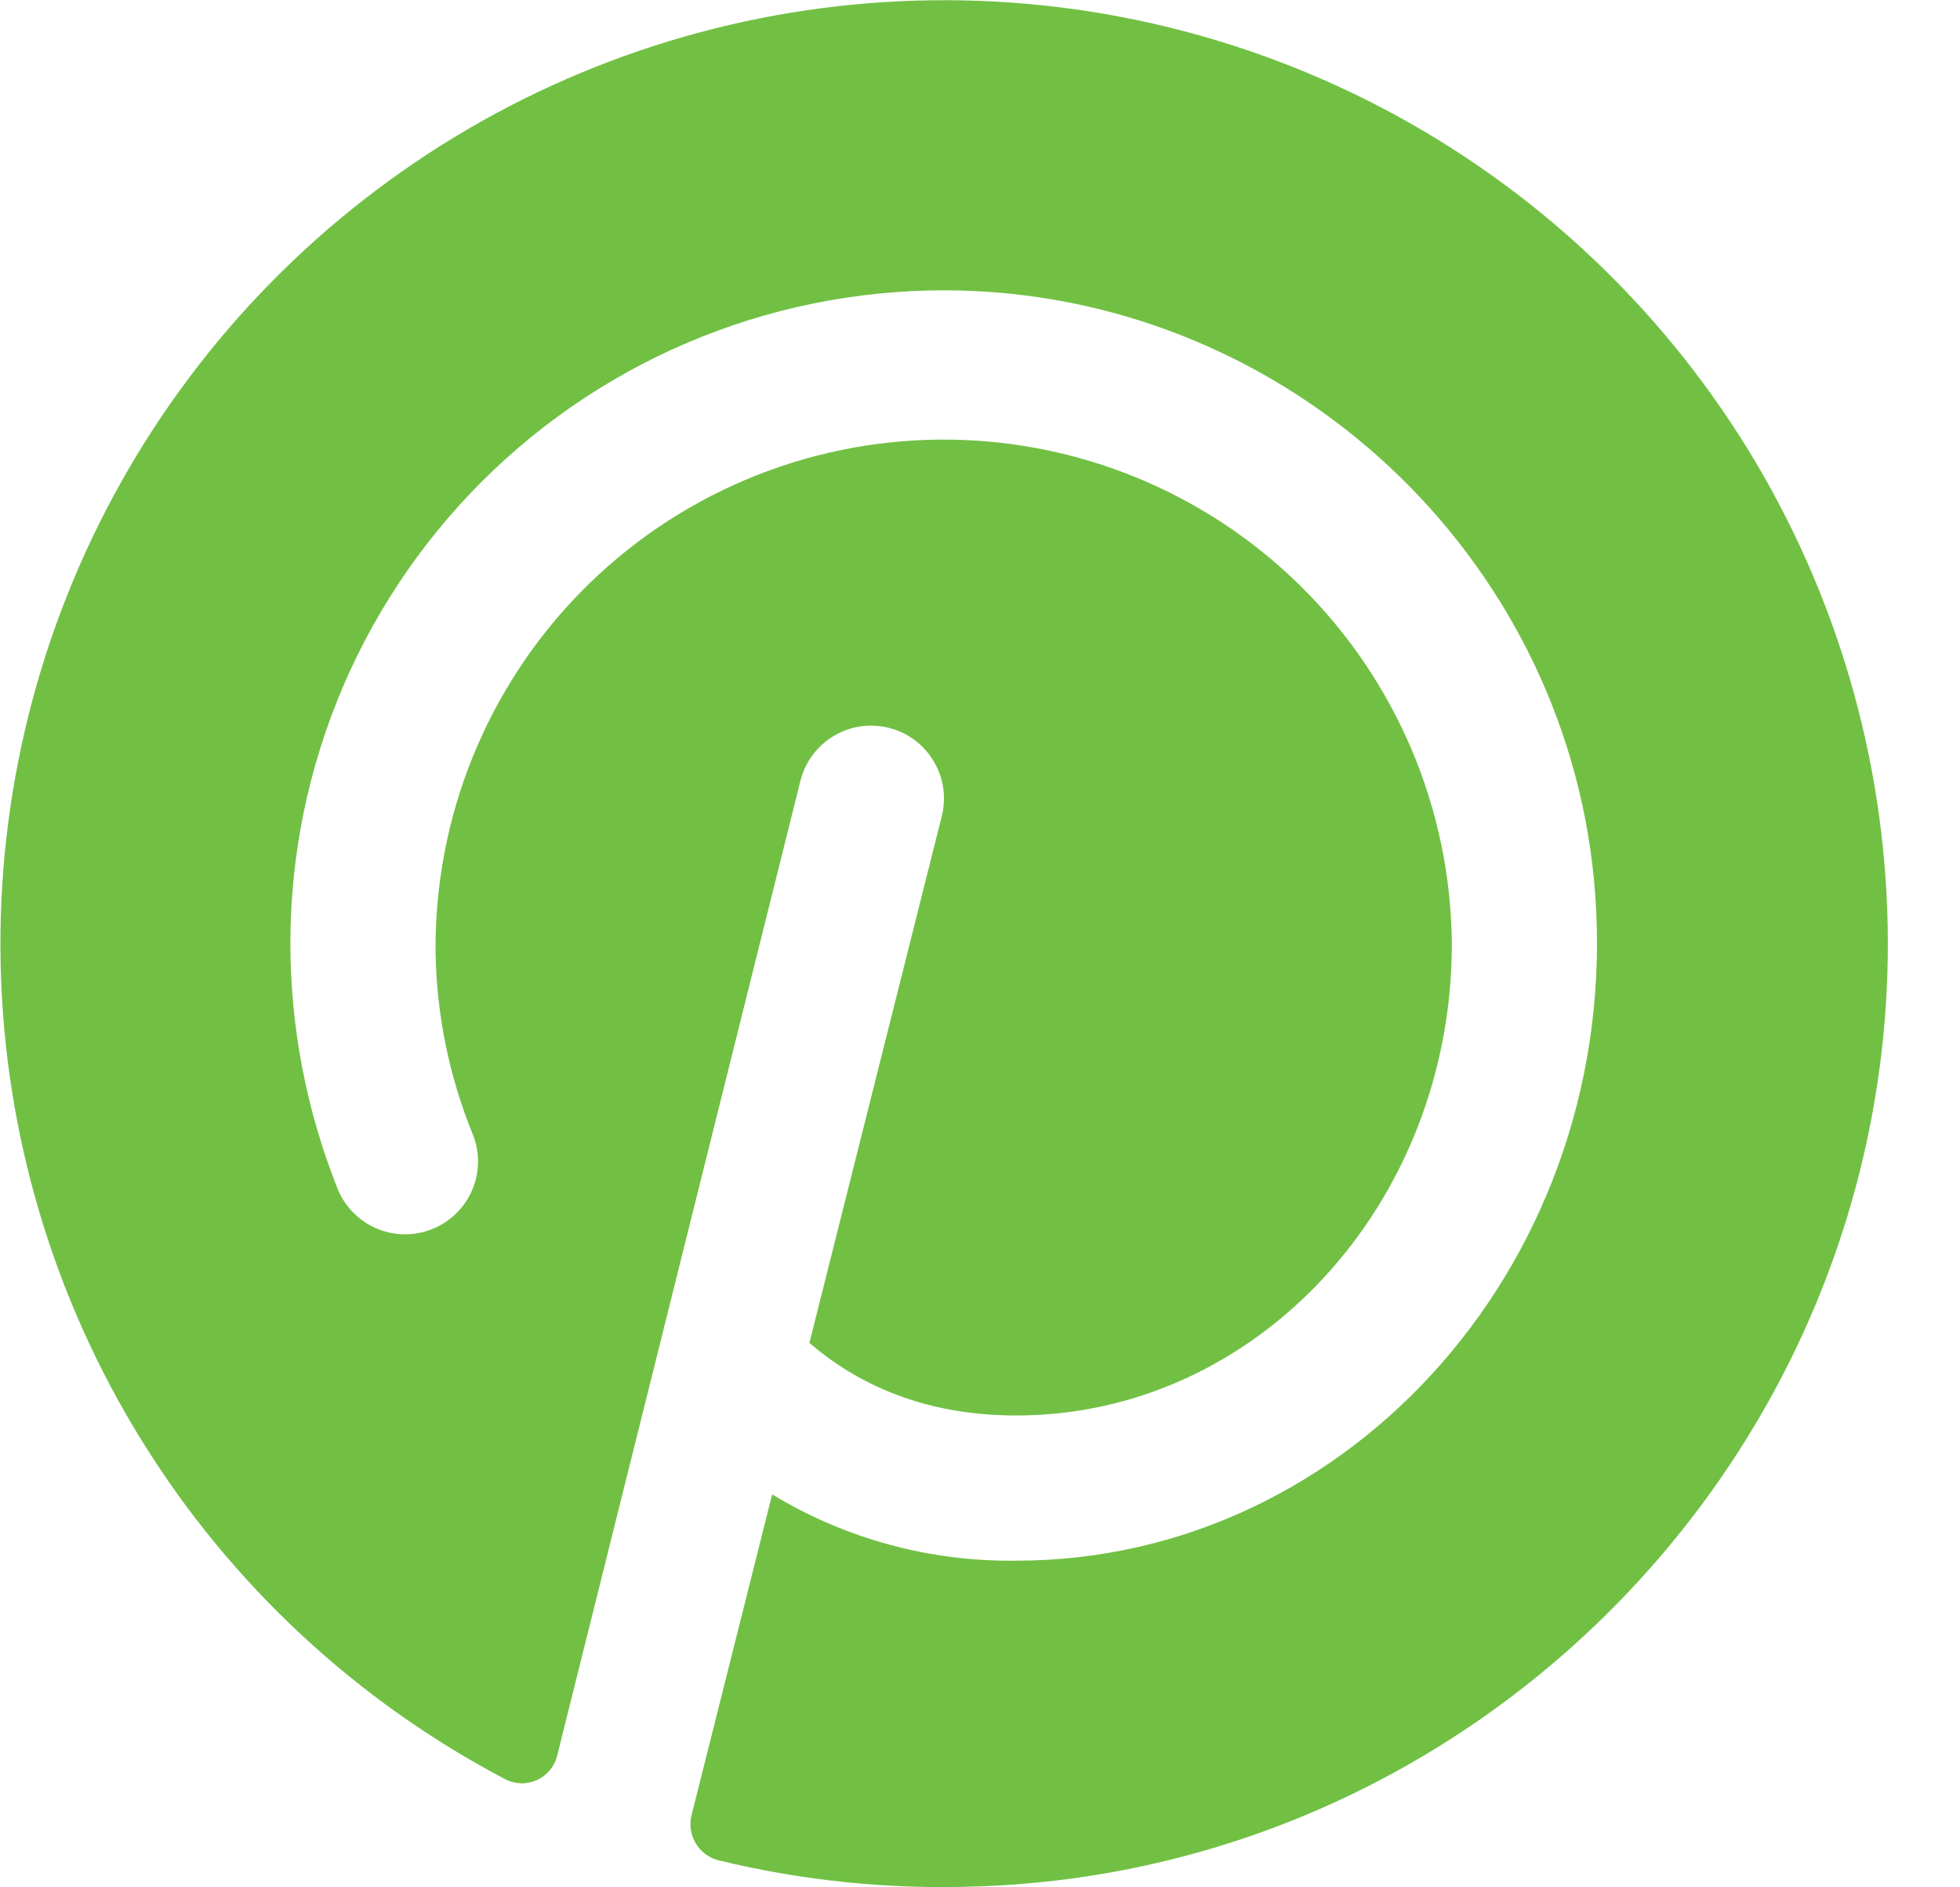 <svg width="27" height="26" viewBox="0 0 27 26" fill="none" xmlns="http://www.w3.org/2000/svg">
<path d="M26 13.4C25.787 20.212 20.275 25.762 13.462 25.988C12.26 26.033 11.056 25.911 9.887 25.625C9.759 25.59 9.65 25.506 9.582 25.392C9.515 25.278 9.494 25.142 9.525 25.012L10.637 20.587C11.65 21.201 12.816 21.517 14 21.5C18.625 21.5 22.337 17.312 21.975 12.325C21.65 7.837 17.975 4.25 13.475 4.012C12.255 3.948 11.034 4.133 9.888 4.555C8.741 4.978 7.693 5.629 6.806 6.47C5.92 7.311 5.213 8.324 4.731 9.446C4.249 10.569 4 11.778 4 13C4.002 14.156 4.222 15.301 4.65 16.375C4.749 16.622 4.943 16.819 5.188 16.924C5.433 17.028 5.709 17.031 5.956 16.931C6.203 16.832 6.4 16.638 6.505 16.393C6.609 16.148 6.612 15.872 6.512 15.625C6.187 14.827 6.013 13.975 6 13.113C5.985 11.256 6.708 9.47 8.01 8.146C9.312 6.823 11.087 6.071 12.944 6.056C14.8 6.041 16.587 6.764 17.91 8.067C19.233 9.369 19.985 11.143 20 13C20 16.587 17.312 19.5 14 19.5C12.687 19.5 11.775 19.038 11.15 18.5L12.975 11.238C13.006 11.109 13.012 10.976 12.992 10.846C12.971 10.716 12.926 10.591 12.857 10.479C12.789 10.366 12.699 10.268 12.592 10.19C12.486 10.112 12.365 10.056 12.237 10.025C12.109 9.994 11.976 9.988 11.846 10.008C11.716 10.028 11.591 10.074 11.478 10.143C11.251 10.281 11.088 10.504 11.025 10.762L7.675 24.188C7.657 24.261 7.622 24.329 7.574 24.387C7.526 24.444 7.465 24.491 7.397 24.522C7.329 24.553 7.254 24.569 7.179 24.567C7.103 24.565 7.029 24.547 6.962 24.512C4.907 23.433 3.179 21.824 1.956 19.851C0.733 17.879 0.061 15.614 0.009 13.294C-0.043 10.974 0.527 8.682 1.66 6.656C2.793 4.631 4.448 2.945 6.452 1.775C8.457 0.605 10.738 -0.007 13.059 0.003C15.38 0.012 17.656 0.643 19.651 1.829C21.645 3.015 23.286 4.714 24.403 6.749C25.519 8.784 26.071 11.08 26 13.4Z" fill="#71C044"/>
</svg>
